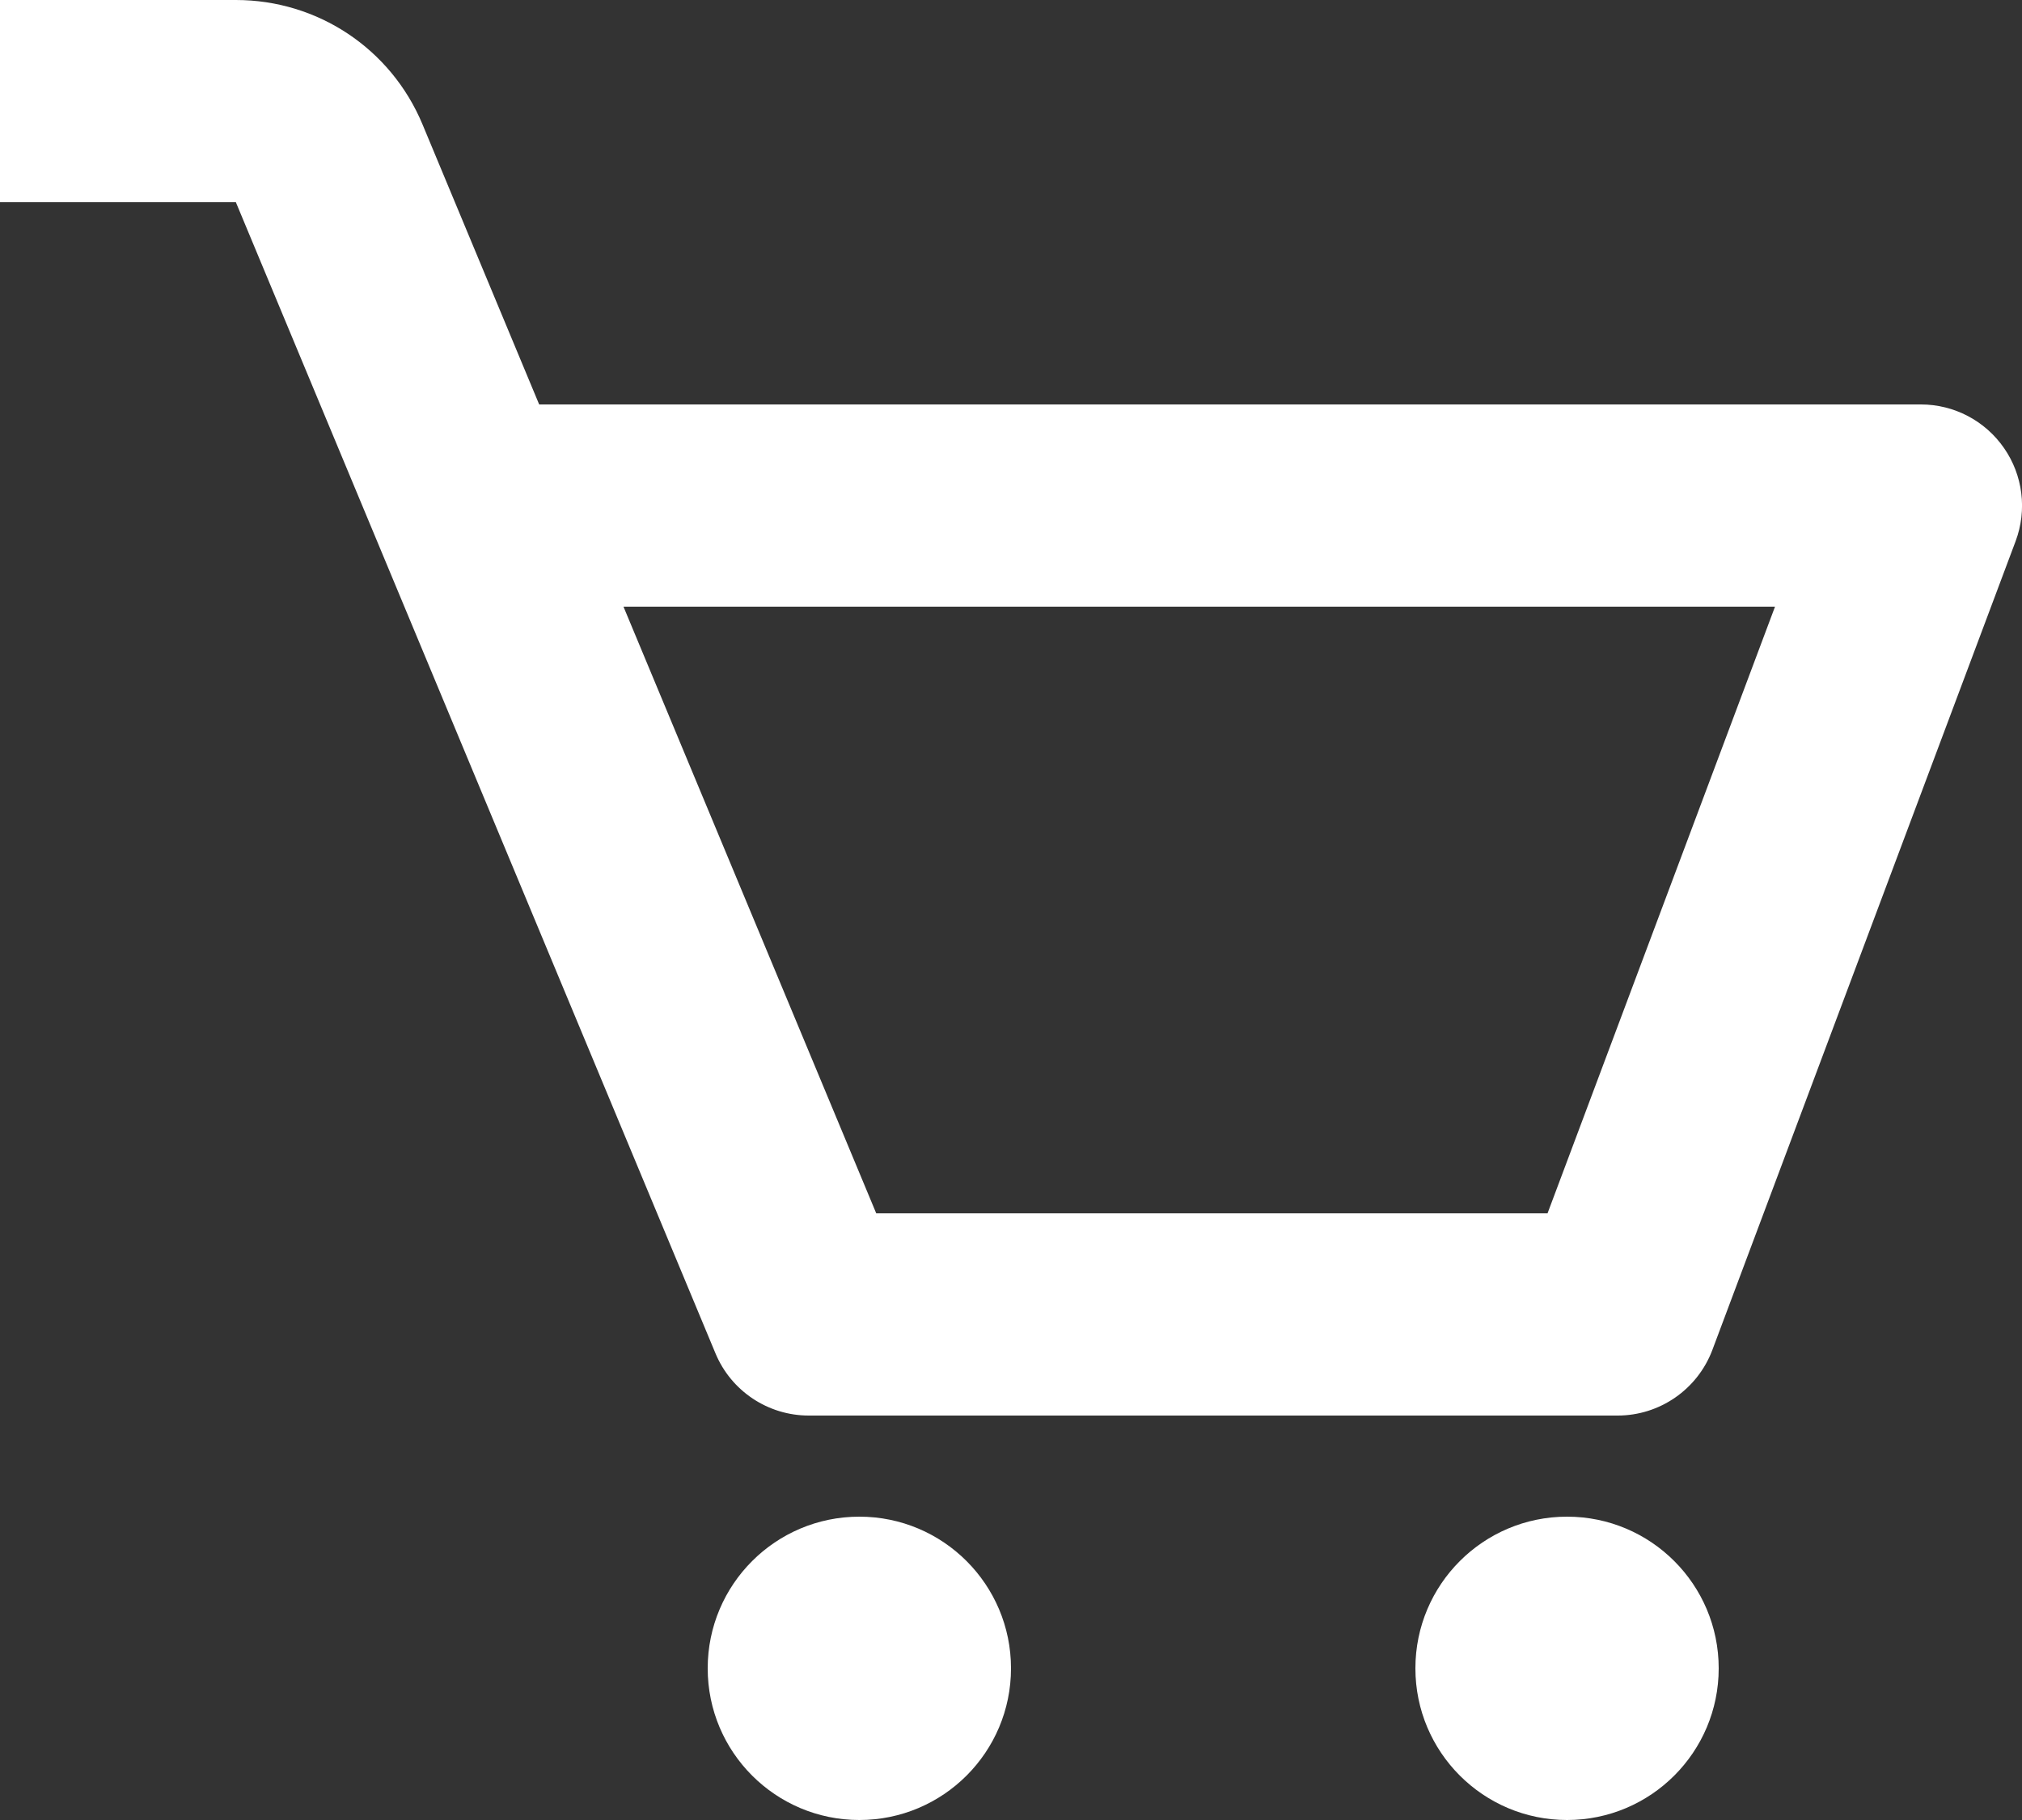 <?xml version="1.0" encoding="UTF-8"?>
<svg width="20px" height="18px" viewBox="0 0 20 18" version="1.1" xmlns="http://www.w3.org/2000/svg" xmlns:xlink="http://www.w3.org/1999/xlink">
    <rect x="0" y="0" width="20" height="18" fill="#333333" stroke="none"/>
    <title>bx-cart</title>
    <g id="Symbols" stroke="none" stroke-width="1" fill="none" fill-rule="evenodd">
        <g id="global-header" transform="translate(-1349, -32)" fill="#FFFFFF" fill-rule="nonzero">
            <g id="btn" transform="translate(1339, 15)">
                <g id="bx-cart" transform="translate(10, 17)">
                    <path d="M19.822,4.431 C19.635,4.161 19.328,4 19,4 L5.333,4 L4.179,1.23 C3.867,0.482 3.143,0 2.333,0 L0,0 L0,2 L2.333,2 L7.077,13.385 C7.232,13.757 7.596,14 8,14 L16,14 C16.417,14 16.79,13.741 16.937,13.352 L19.937,5.352 C20.052,5.044 20.009,4.7 19.822,4.431 Z M15.307,12 L8.667,12 L6.167,6 L17.557,6 L15.307,12 Z" id="Shape"></path>
                    <circle id="Oval" cx="8.5" cy="16.5" r="1.5"></circle>
                    <circle id="Oval" cx="15.5" cy="16.5" r="1.5"></circle>
                </g>
            </g>
        </g>
    </g>
</svg>
